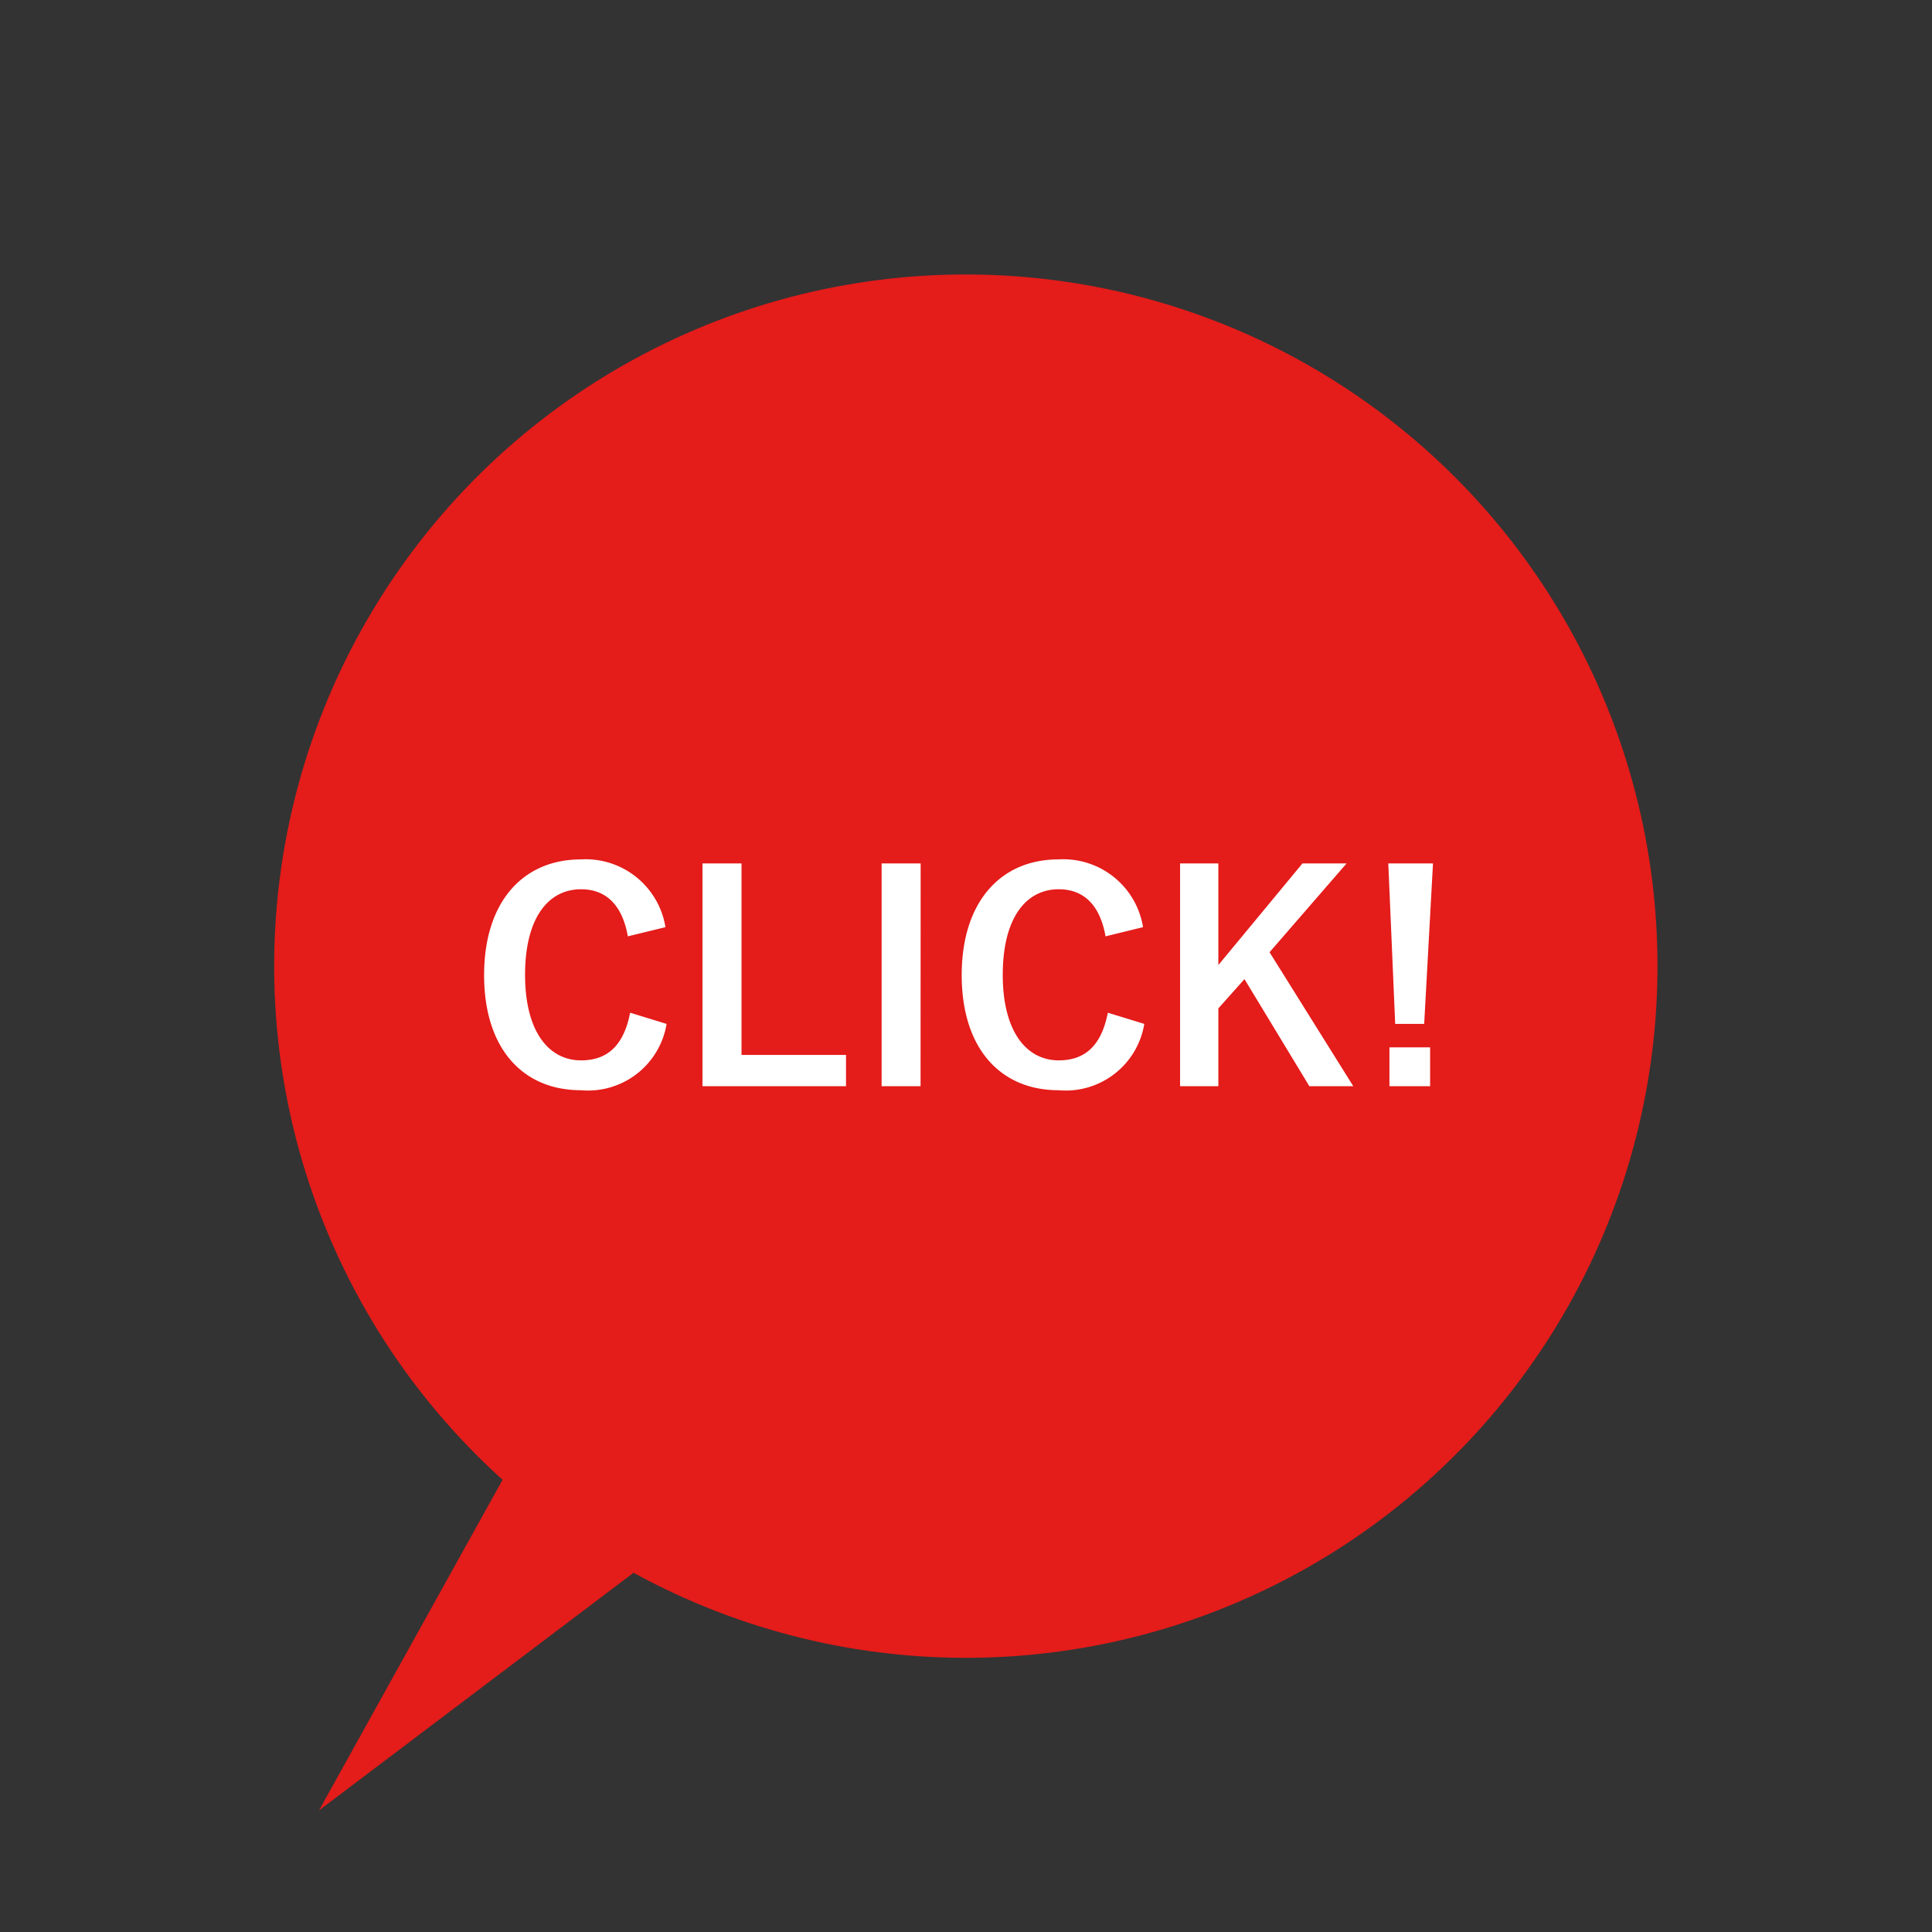 <svg height="80.759" viewBox="0 0 80.759 80.759" width="80.759" xmlns="http://www.w3.org/2000/svg"><rect x="0" y="0" width="80.759" height="80.759" fill="#333333" stroke="none"/><circle cx="28.909" cy="28.909" fill="#e41c1a" r="28.909" transform="matrix(.809 .588 -.588 .809 33.984 0)"/><path d="m5.5 0 5.5 26h-11z" fill="#e41c1a" transform="matrix(-.755 -.656 .656 -.755 17.487 79.284)"/><path d="m-12.564-6.624a3.377 3.377 0 0 0 -3.536-2.832c-2.4 0-4.044 1.752-4.044 4.836s1.628 4.812 4.044 4.812a3.328 3.328 0 0 0 3.584-2.772l-1.524-.468c-.264 1.356-.936 1.992-2.052 1.992-1.356 0-2.34-1.212-2.34-3.576s.96-3.576 2.34-3.576c1.056 0 1.728.672 1.956 1.968zm3.18-2.664h-1.632v9.312h6v-1.308h-4.368zm7.488 0h-1.632v9.312h1.628zm9.296 2.664a3.377 3.377 0 0 0 -3.54-2.832c-2.396 0-4.04 1.756-4.04 4.836s1.632 4.812 4.044 4.812a3.328 3.328 0 0 0 3.588-2.772l-1.524-.468c-.264 1.356-.936 1.992-2.052 1.992-1.356 0-2.34-1.212-2.34-3.576s.96-3.576 2.34-3.576c1.056 0 1.728.672 1.956 1.968zm8.508-2.664h-1.844l-3.516 4.248v-4.248h-1.6v9.312h1.6v-3.252l1.092-1.224 2.712 4.476h1.836l-3.5-5.6zm3.612 0h-1.868l.288 6.708h1.212zm-.12 7.688h-1.7v1.624h1.7z" fill="#fff" transform="translate(40.38 45.38)"/></svg>